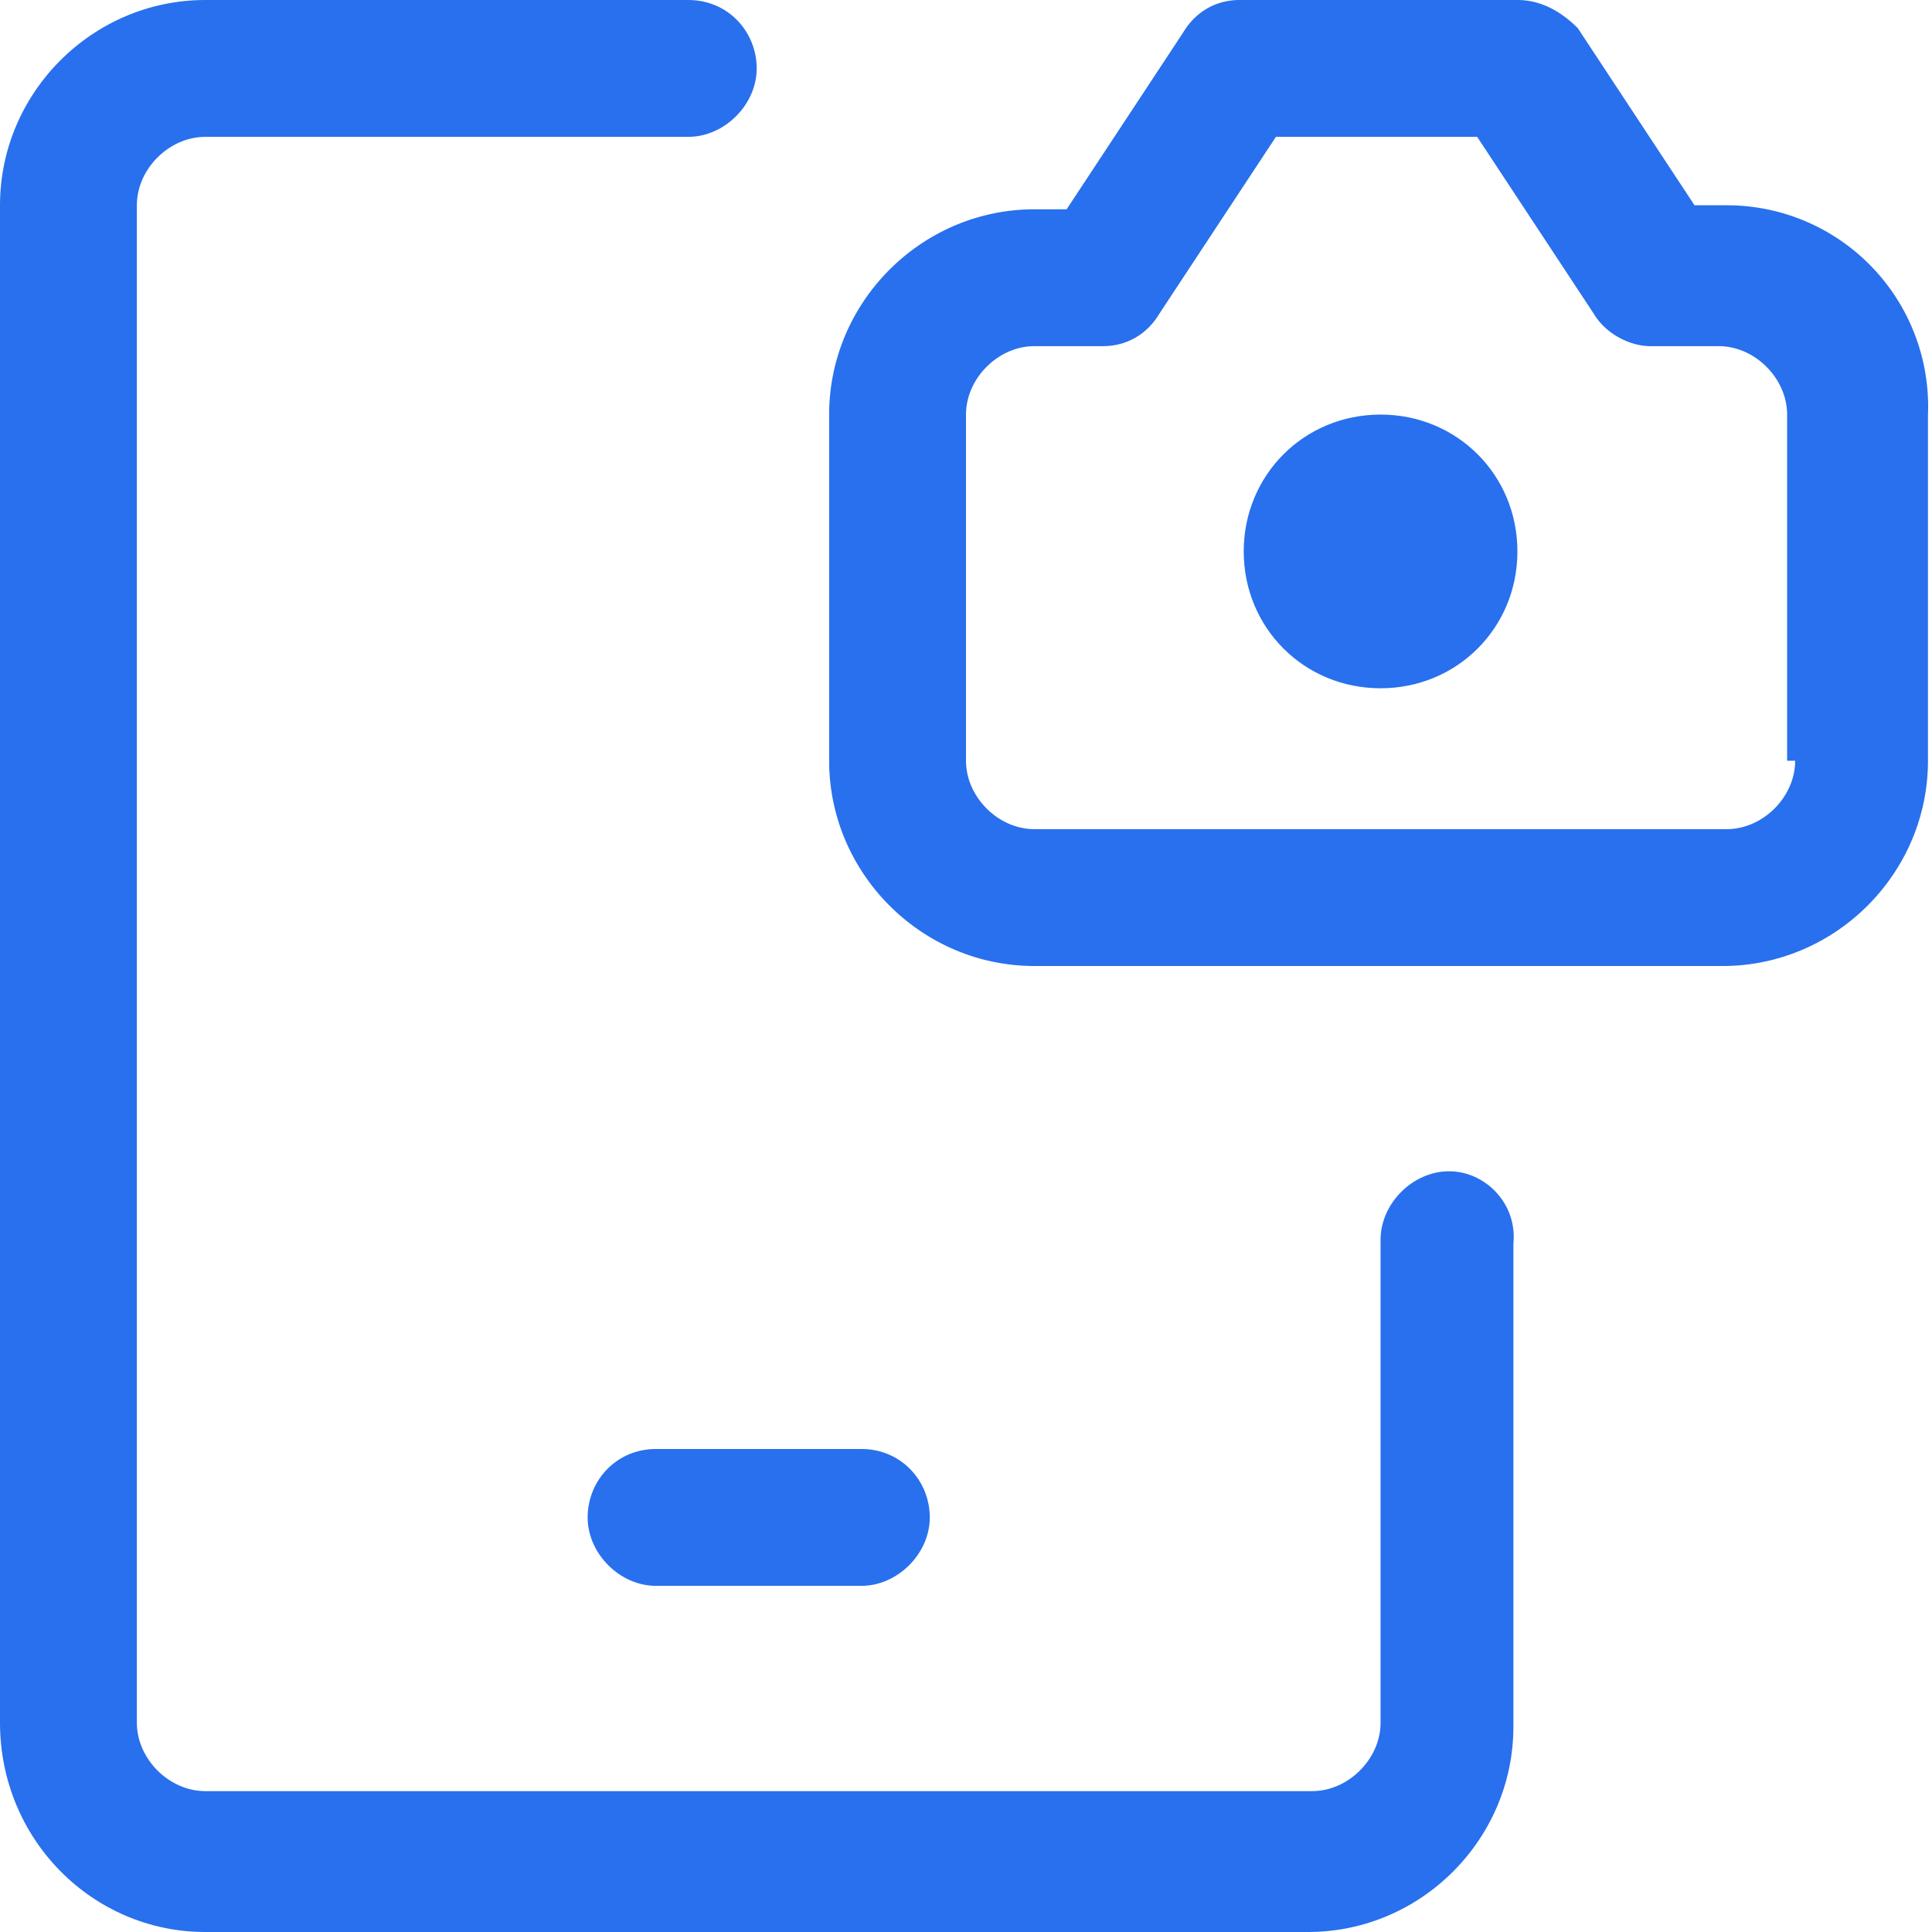 <?xml version="1.0" encoding="UTF-8"?>
<svg xmlns="http://www.w3.org/2000/svg" viewBox="0 0 48 48"><g fill="#2870ed"><path d="M36 29.1c-.9 0-1.7.8-1.7 1.7v12c0 .9-.8 1.7-1.7 1.7H5.1c-.9 0-1.7-.8-1.7-1.7V5.1c0-.9.8-1.7 1.7-1.7h12c.9 0 1.7-.8 1.7-1.7S18.1 0 17.1 0h-12C2.3 0 0 2.3 0 5.1v37.7C0 45.7 2.3 48 5.1 48h27.4c2.8 0 5.1-2.3 5.1-5.1v-12c.1-1-.7-1.8-1.6-1.8z" style="fill: #2870ed;"/><path d="M14.6 37.7c0 .9.8 1.7 1.7 1.7h5.1c.9 0 1.7-.8 1.7-1.7s-.7-1.7-1.7-1.7h-5.1c-1 0-1.7.8-1.7 1.7zM42.9 5.1h-.8L39.2.7c-.4-.4-.9-.7-1.5-.7h-6.9c-.6 0-1.1.3-1.4.8l-2.9 4.4h-.8c-2.8 0-5.1 2.3-5.1 5.1v8.6c0 2.8 2.3 5.1 5.1 5.1h17.1c2.8 0 5.1-2.3 5.1-5.1v-8.6a5 5 0 0 0-5-5.2zm1.7 13.8c0 .9-.8 1.7-1.7 1.7H25.7c-.9 0-1.7-.8-1.7-1.7v-8.6c0-.9.8-1.7 1.7-1.7h1.7c.6 0 1.1-.3 1.4-.8l2.9-4.4h5l2.9 4.4c.3.5.9.8 1.4.8h1.7c.9 0 1.7.8 1.7 1.7v8.6z" style="fill: #2870ed;"/><path d="M34.3 10.3c-1.9 0-3.4 1.5-3.4 3.4s1.5 3.4 3.4 3.4 3.4-1.5 3.4-3.4-1.5-3.4-3.4-3.4z" style="fill: #2870ed;"/></g></svg>
